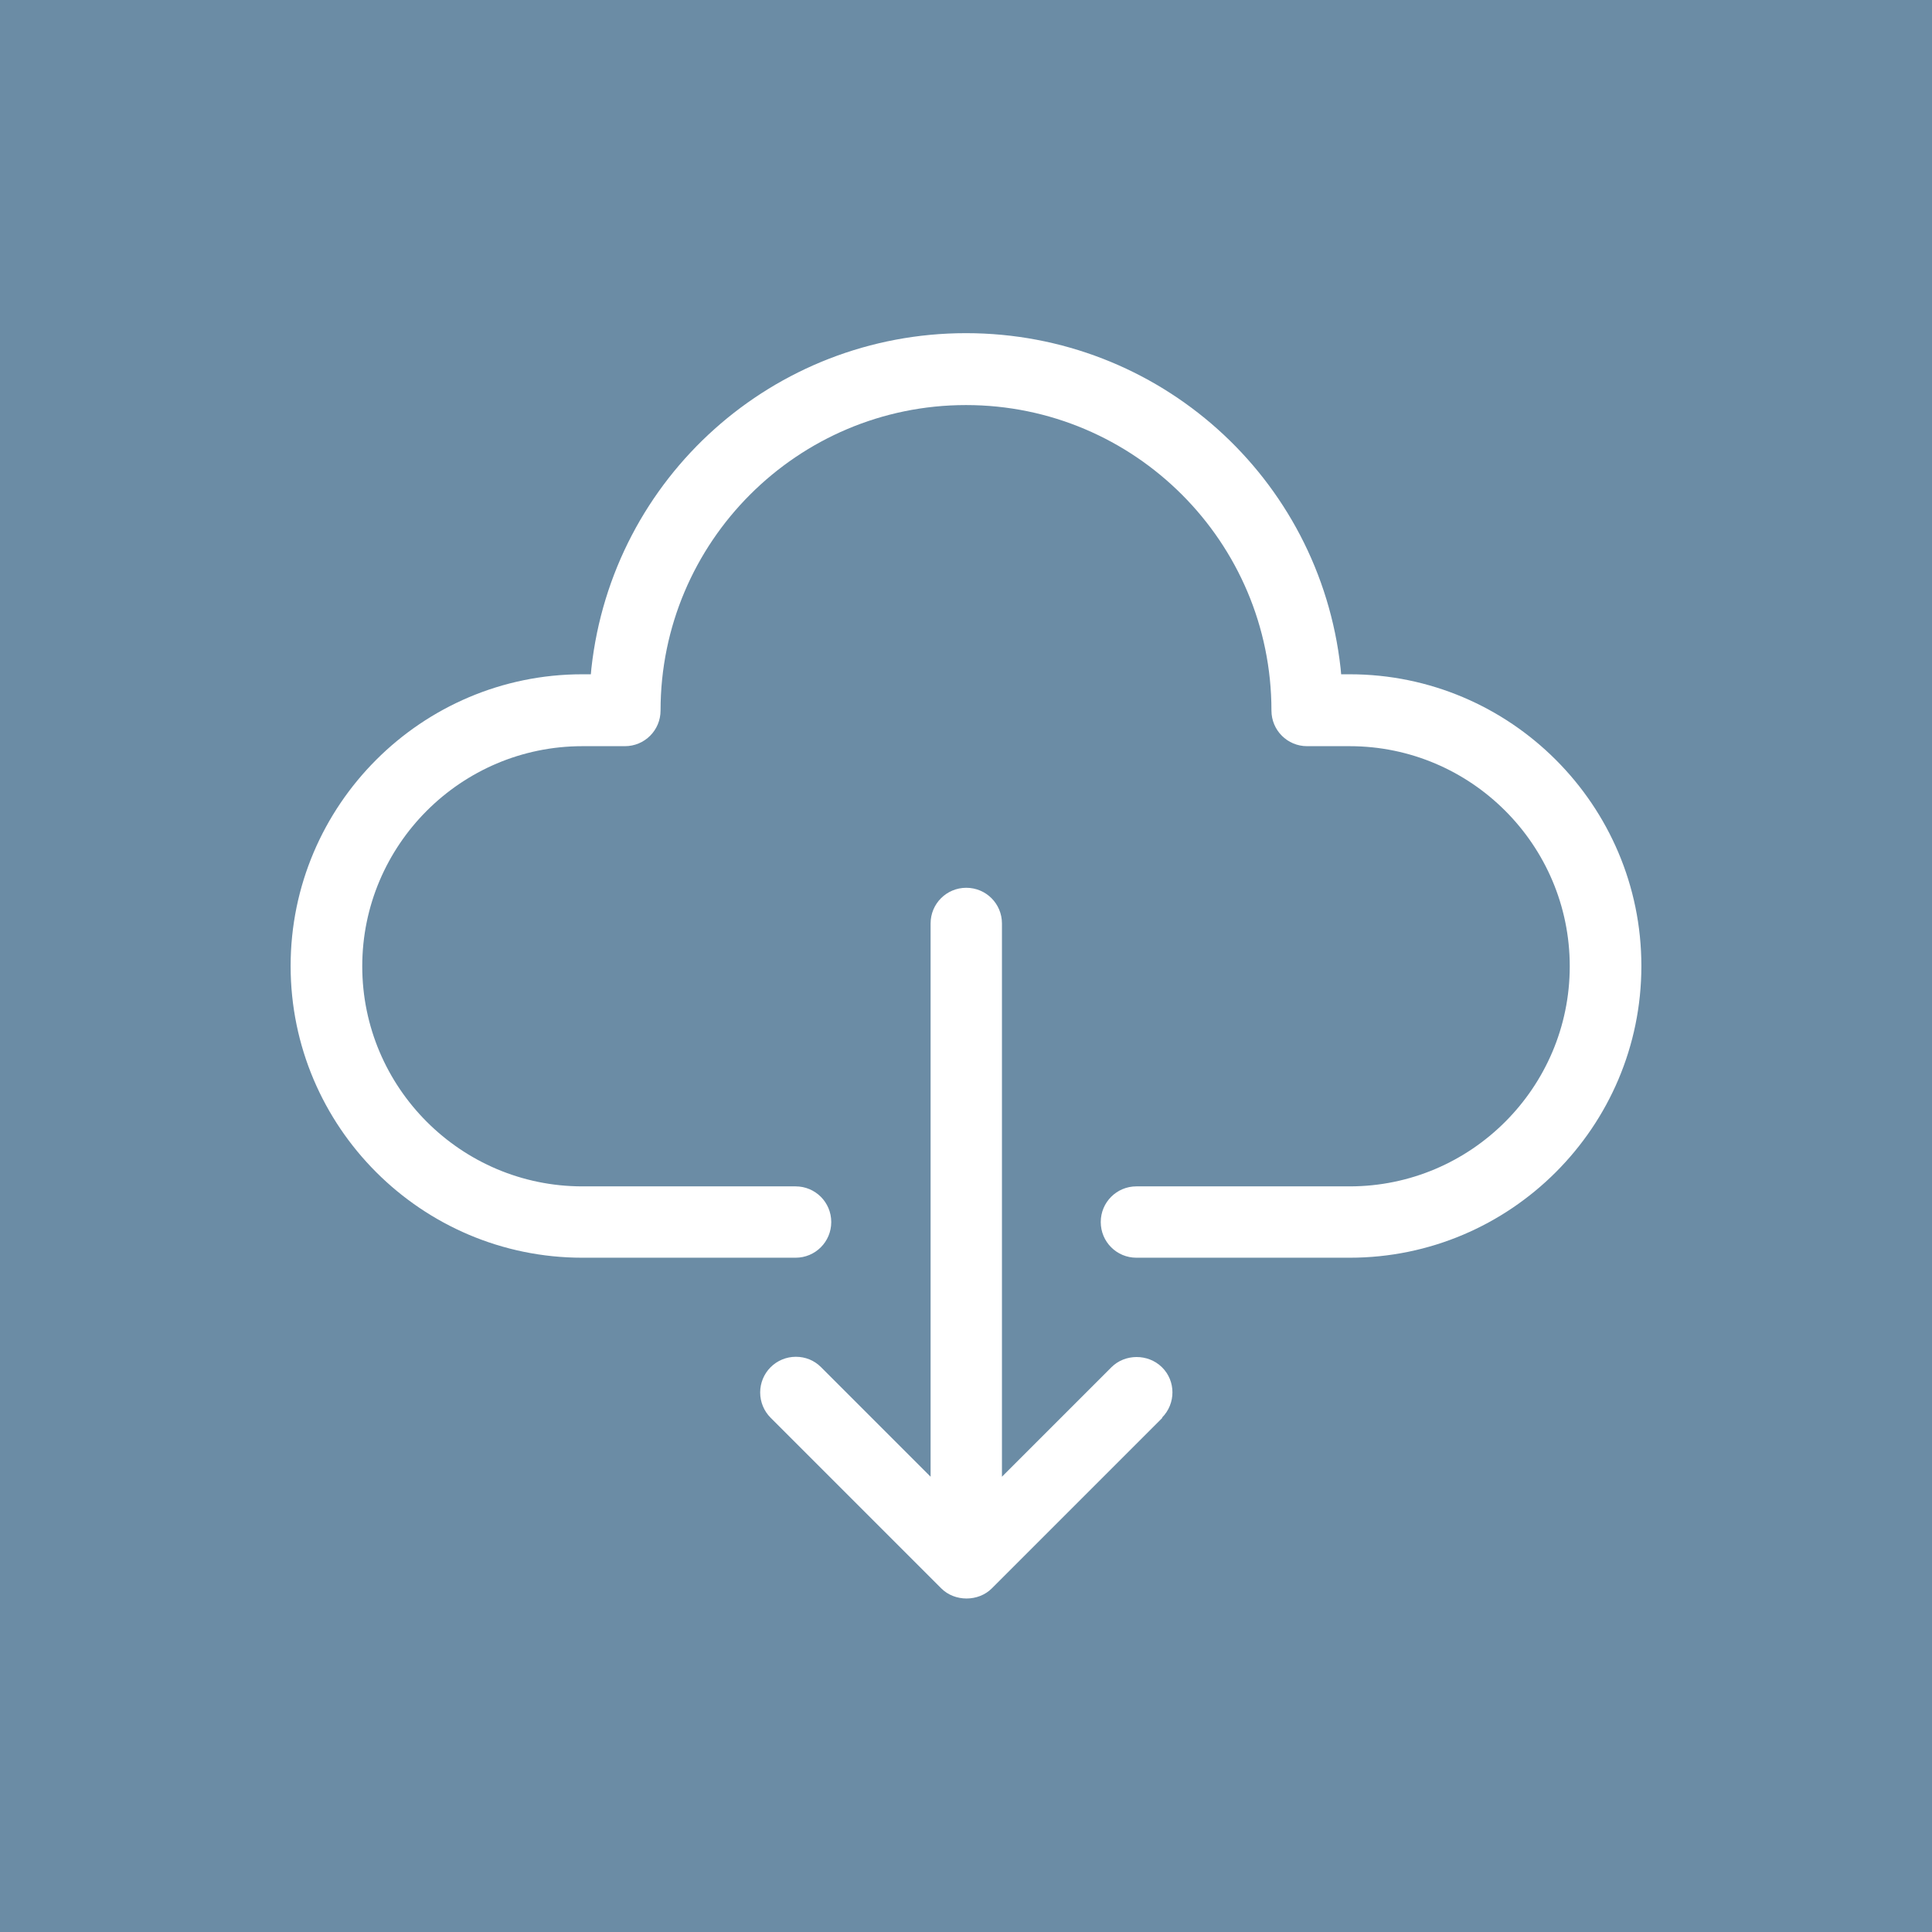 <?xml version="1.0" encoding="UTF-8"?>
<svg id="Layer_1" xmlns="http://www.w3.org/2000/svg" viewBox="0 0 70.4 70.4">
  <defs>
    <style>
      .cls-1 {
        fill: #fff;
      }

      .cls-2 {
        fill: #6b8ca5;
      }
    </style>
  </defs>
  <rect class="cls-2" y="0" width="70.4" height="70.4"/>
  <g>
    <path class="cls-1" d="M42.34,51.66c.51-.51.51-1.34,0-1.84s-1.35-.49-1.84,0l-3.99,3.99v-20.16c0-.72-.58-1.3-1.3-1.3s-1.3.58-1.3,1.3v20.16l-3.99-3.99c-.25-.25-.57-.38-.92-.38s-.68.14-.92.38-.38.57-.38.92.14.68.38.92l6.22,6.22c.49.49,1.35.49,1.84,0l6.22-6.22Z"/>
    <path class="cls-1" d="M59.81,35.2c0-5.86-4.77-10.63-10.63-10.63h-.31l-.02-.22c-.77-6.96-6.64-12.21-13.65-12.21s-12.88,5.25-13.65,12.21l-.02.22h-.31c-5.86,0-10.63,4.77-10.63,10.63s4.77,10.63,10.63,10.63h7.77c.72,0,1.3-.58,1.3-1.3s-.58-1.3-1.3-1.3h-7.77c-4.42,0-8.02-3.6-8.02-8.02s3.6-8.02,8.02-8.02h1.55c.72,0,1.3-.58,1.3-1.3,0-6.14,4.99-11.13,11.13-11.13s11.13,4.99,11.13,11.13c0,.72.58,1.3,1.3,1.3h1.55c4.42,0,8.02,3.6,8.02,8.02s-3.6,8.02-8.02,8.02h-7.77c-.72,0-1.3.58-1.3,1.3s.58,1.3,1.3,1.3h7.77c5.86,0,10.63-4.77,10.63-10.63Z"/>
  </g>
</svg>